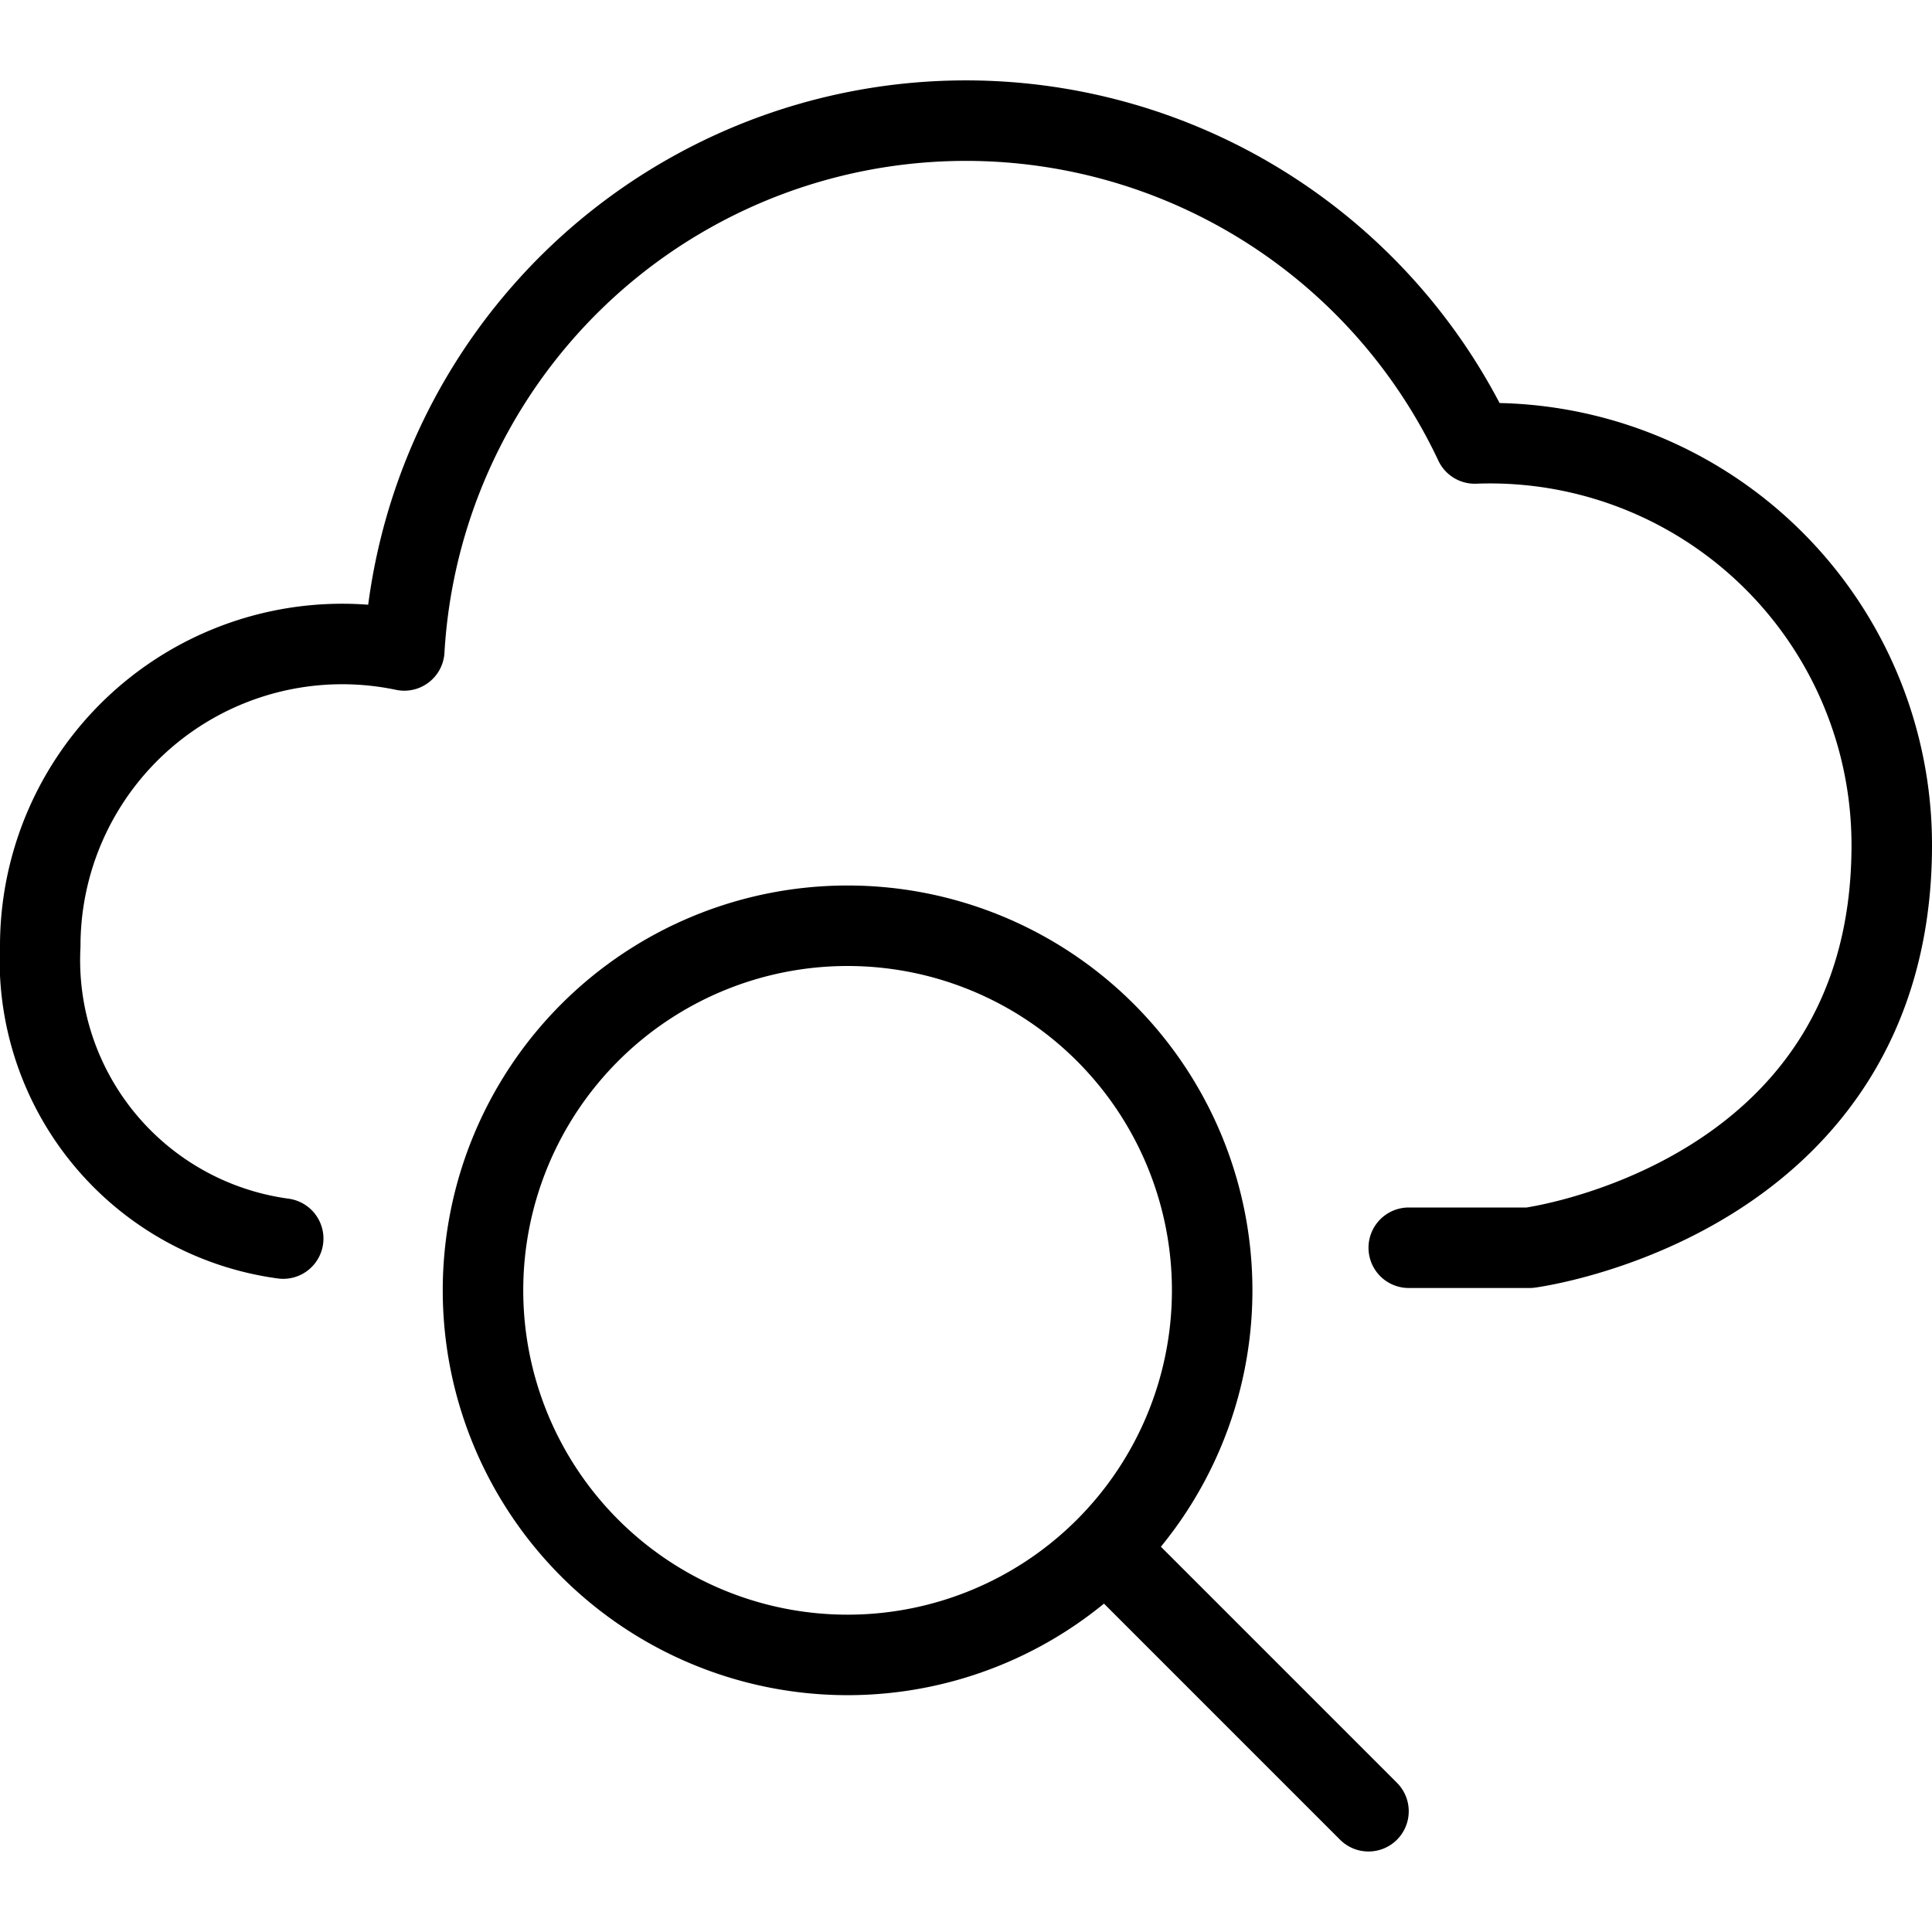 <svg viewBox="0 0 24 24" xmlns="http://www.w3.org/2000/svg"><g transform="matrix(1,0,0,1,0,0)"><path d="M17.5,15.5H19s4.5-.586,4.5-5a4.991,4.991,0,0,0-5.18-4.991A6.988,6.988,0,0,0,5.022,8.08,3.751,3.751,0,0,0,.5,11.75a3.491,3.491,0,0,0,3.018,3.636" fill="none" stroke="#000000" stroke-linecap="round" stroke-linejoin="round"></path><path d="M6.000 16.029 A4.529 4.529 0 1 0 15.058 16.029 A4.529 4.529 0 1 0 6.000 16.029 Z" fill="none" stroke="#000000" stroke-linecap="round" stroke-linejoin="round"></path><path d="M17 22.5L13.752 19.252" fill="none" stroke="#000000" stroke-linecap="round" stroke-linejoin="round"></path></g></svg>